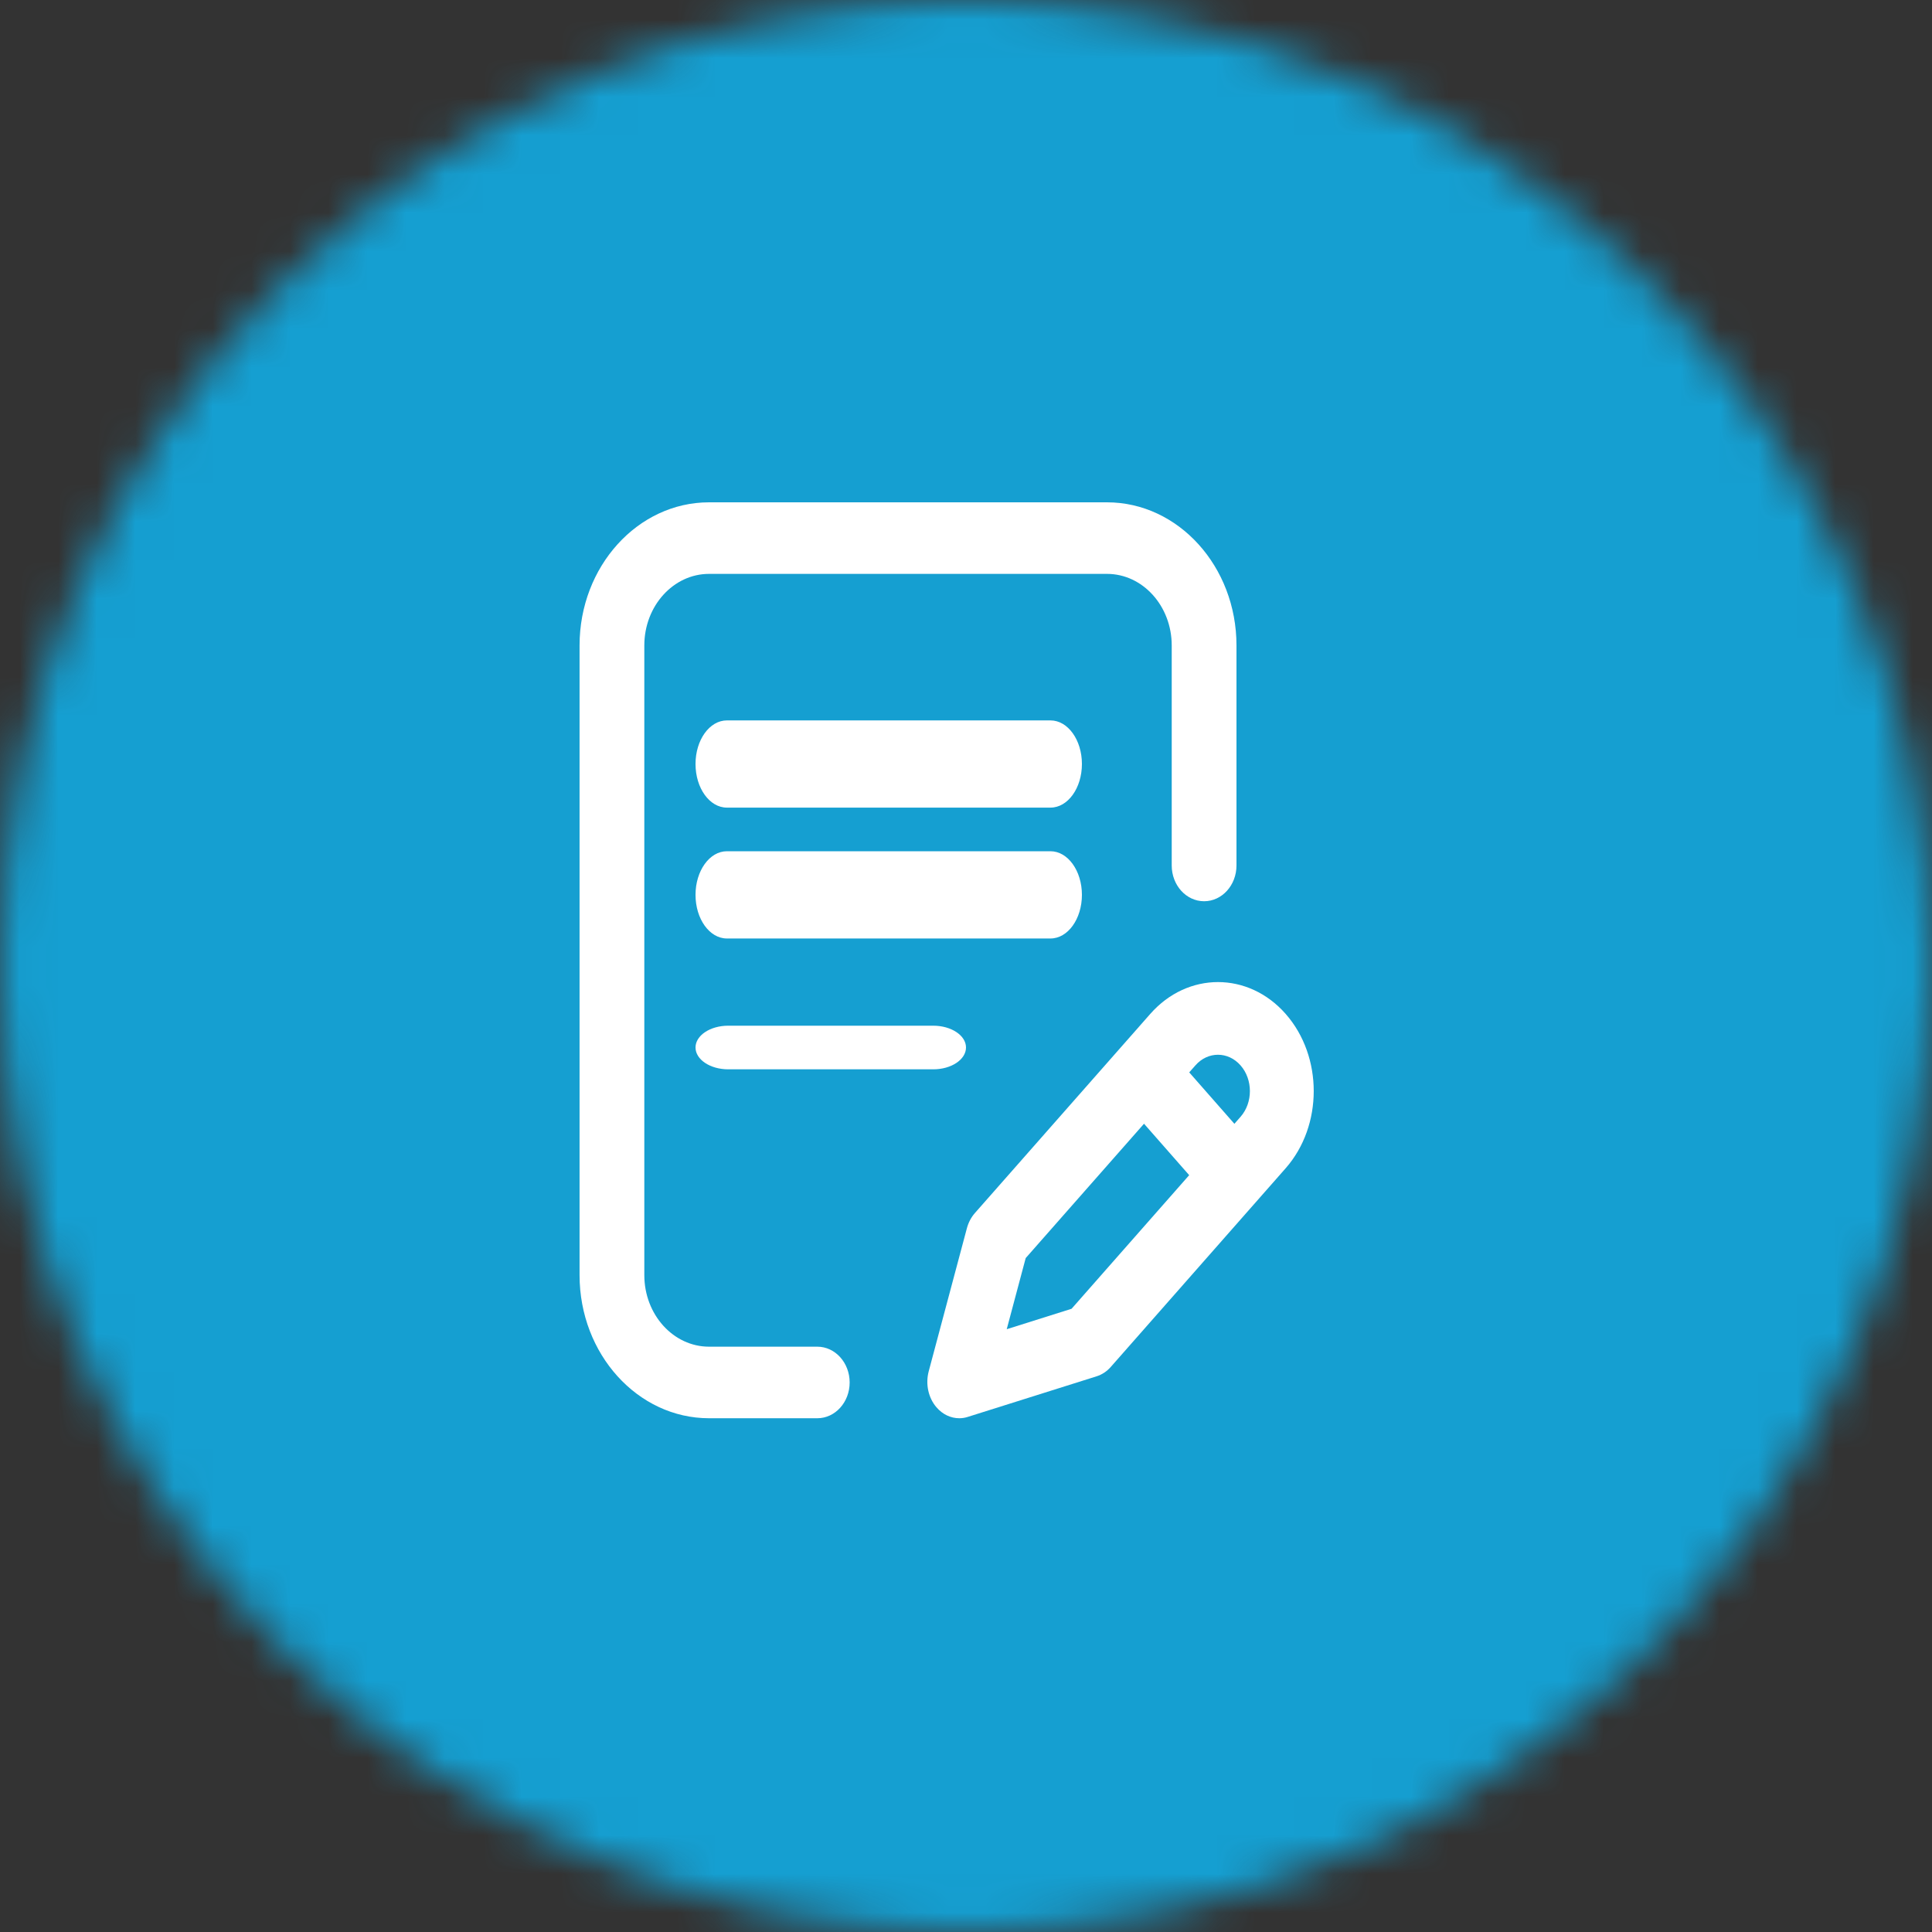 <svg width="50" height="50" viewBox="0 0 50 50" fill="none" xmlns="http://www.w3.org/2000/svg">
<rect x="0" y="0" width="50" height="50" fill="#333333" stroke="none"/>
<mask id="mask0" mask-type="alpha" maskUnits="userSpaceOnUse" x="0" y="0" width="50" height="50">
<circle cx="25" cy="25" r="25" fill="#C4C4C4"/>
</mask>
<g mask="url(#mask0)">
<path d="M62.112 -15.476H-16.08C-16.404 -15.476 -16.666 -15.104 -16.666 -14.645V67.027C-16.666 67.486 -16.404 67.858 -16.08 67.858H62.112C62.436 67.858 62.699 67.486 62.699 67.027V-14.645C62.699 -15.104 62.436 -15.476 62.112 -15.476Z" fill="#88D8F4"/>
<path d="M62.209 -15.476H-16.177C-16.447 -15.476 -16.666 -15.165 -16.666 -14.781V67.163C-16.666 67.547 -16.447 67.858 -16.177 67.858H62.209C62.479 67.858 62.699 67.547 62.699 67.163V-14.781C62.699 -15.165 62.479 -15.476 62.209 -15.476Z" stroke="#88D8F4"/>
<path d="M62.109 -15.476H-16.077C-16.403 -15.476 -16.666 -15.101 -16.666 -14.639V67.022C-16.666 67.483 -16.403 67.858 -16.077 67.858H62.109C62.435 67.858 62.699 67.483 62.699 67.022V-14.639C62.699 -15.101 62.435 -15.476 62.109 -15.476Z" fill="#159FD1"/>
<path d="M28 23.159C28 22.536 27.636 22.03 27.186 22.03H18.812C18.363 22.03 18 22.536 18 23.159C18 23.782 18.363 24.288 18.812 24.288H27.186C27.636 24.288 28 23.782 28 23.159Z" fill="white"/>
<path d="M18.847 26.545C18.379 26.545 18 26.798 18 27.109C18 27.421 18.379 27.674 18.847 27.674H24.152C24.62 27.674 25 27.421 25 27.109C25 26.798 24.62 26.545 24.152 26.545H18.847Z" fill="white"/>
<path d="M21.152 34.852H18.35C17.426 34.852 16.675 34.022 16.675 33V16.704C16.675 15.683 17.426 14.852 18.35 14.852H28.649C29.573 14.852 30.324 15.683 30.324 16.704V22.398C30.324 22.91 30.699 23.324 31.162 23.324C31.625 23.324 32 22.91 32 22.398V16.704C32 14.662 30.496 13 28.649 13H18.35C16.503 13 14.999 14.662 14.999 16.704V33C14.999 35.043 16.503 36.704 18.35 36.704H21.152C21.614 36.704 21.989 36.29 21.989 35.778C21.989 35.267 21.614 34.852 21.152 34.852Z" fill="white"/>
<path d="M33.274 26.241C32.308 25.141 30.735 25.141 29.768 26.241L25.23 31.394C25.134 31.503 25.063 31.638 25.023 31.787L24.035 35.489C23.948 35.818 24.024 36.174 24.235 36.42C24.392 36.604 24.606 36.704 24.826 36.704C24.9 36.704 24.974 36.693 25.047 36.669L28.383 35.618C28.52 35.574 28.645 35.492 28.746 35.377L33.274 30.233C34.241 29.132 34.241 27.342 33.274 26.241ZM27.732 33.871L26.054 34.4L26.545 32.559L29.607 29.082L30.776 30.413L27.732 33.871ZM32.106 28.902L31.946 29.084L30.777 27.753L30.937 27.572C31.259 27.205 31.783 27.205 32.105 27.572C32.428 27.939 32.428 28.535 32.106 28.902Z" fill="white"/>
<path d="M27.186 18.644H18.812C18.363 18.644 18 19.149 18 19.772C18 20.396 18.363 20.901 18.812 20.901H27.186C27.636 20.901 28 20.396 28 19.772C28 19.149 27.636 18.644 27.186 18.644Z" fill="white"/>
</g>
</svg>
